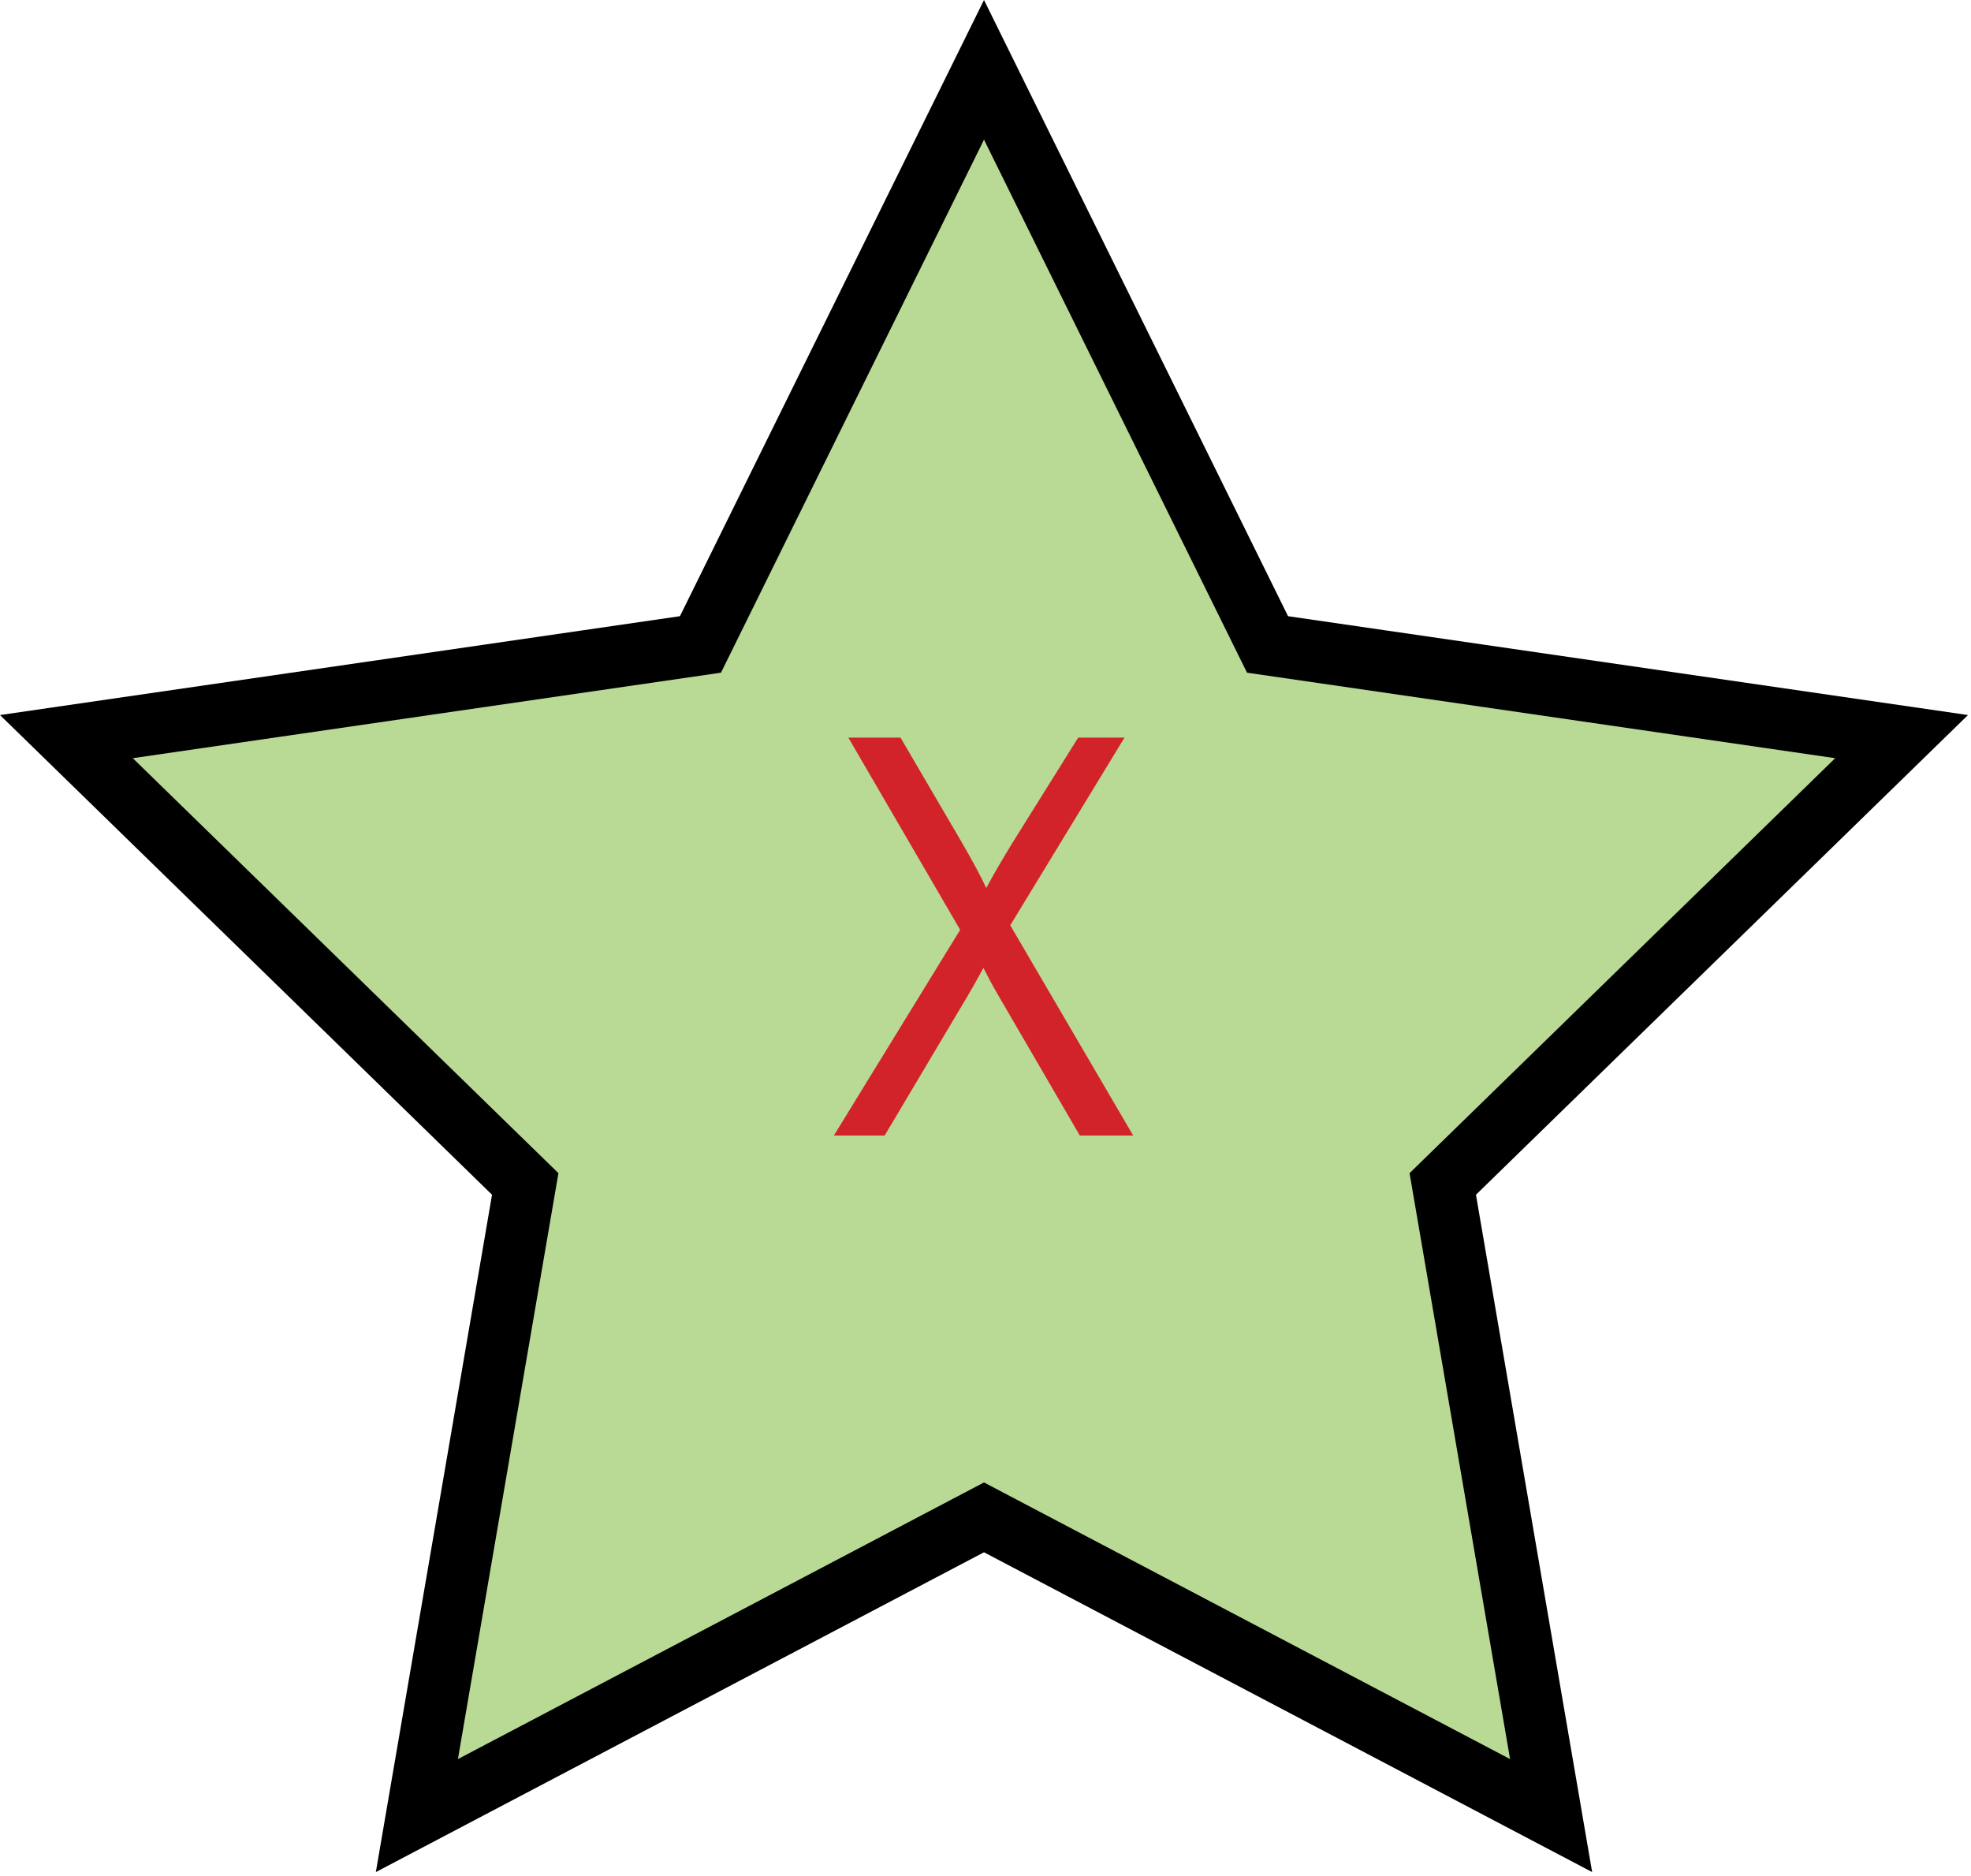 
        <svg xmlns:rdf="http://www.w3.org/1999/02/22-rdf-syntax-ns#" xmlns="http://www.w3.org/2000/svg" xmlns:cc="http://creativecommons.org/ns#" xmlns:xlink="http://www.w3.org/1999/xlink" xmlns:dc="http://purl.org/dc/elements/1.1/" x="0px" y="0px" width="537" height="511" viewBox="0 0 537 511" xml:space="preserve">
            <title>Limitation (x=element)</title>
            <desc xmlns:ian_image_library="https://ian.umces.edu/media-library/">
                <ian_image_library:title>Limitation (x=element)</ian_image_library:title>
                <ian_image_library:descr>Illustration of limitation for element, x</ian_image_library:descr>
                <ian_image_library:scene>
                    <ian_image_library:contains>chemical, processes, limitation, element</ian_image_library:contains>
                    <ian_image_library:when>2003-01-01</ian_image_library:when>
                </ian_image_library:scene>
            </desc>
            
 <defs></defs>
 <polygon stroke="#000" stroke-width="16.836" points="268.09 19.021 345.34 175.54 518.09 200.65 393.08 322.5 422.6 494.55 268.09 413.32 113.58 494.55 143.1 322.5 18.089 200.65 190.84 175.54" fill="#B9DA95"/>
 <path d="m227.19 309.31l34.405-56.035-30.463-52.347h14.22l16.208 27.699c3.33 5.711 5.711 10.127 7.145 13.26 1.988-3.699 4.358-7.757 7.063-12.185l17.982-28.774h12.618l-31.121 51.121 33.492 57.26h-14.544l-22.462-38.613c-1.261-2.15-2.521-4.508-3.793-7.041-2.034 3.711-3.49 6.301-4.369 7.746l-22.543 37.908h-13.86z" fill="#D2232A"/>
</svg>
